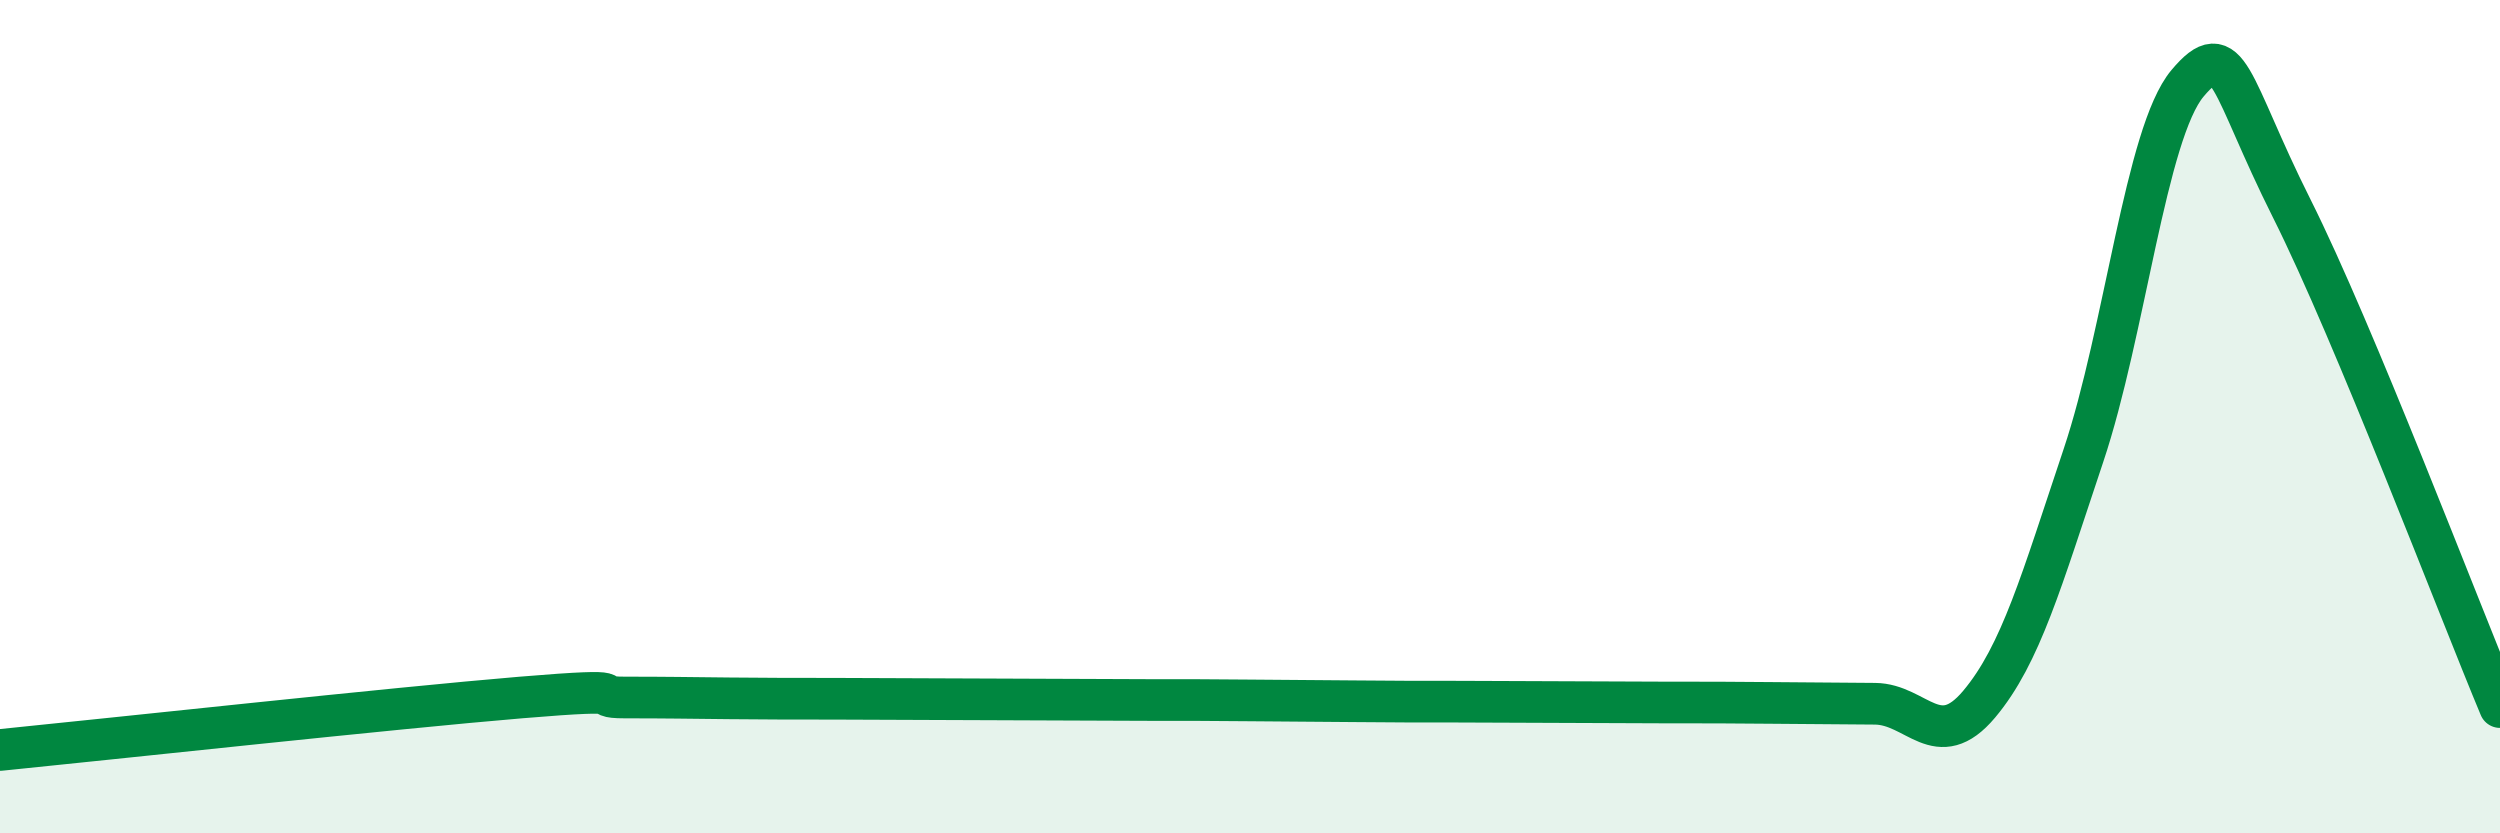 
    <svg width="60" height="20" viewBox="0 0 60 20" xmlns="http://www.w3.org/2000/svg">
      <path
        d="M 0,18 C 2.5,17.75 9.5,16.99 12.5,16.74 C 15.5,16.49 14,16.74 15,16.74 C 16,16.74 16.5,16.75 17.5,16.76 C 18.5,16.77 19,16.77 20,16.77 C 21,16.77 21.5,16.78 22.5,16.78 C 23.5,16.78 24,16.79 25,16.79 C 26,16.79 26.5,16.8 27.5,16.8 C 28.5,16.8 29,16.8 30,16.81 C 31,16.82 31.5,16.82 32.5,16.83 C 33.5,16.84 34,16.84 35,16.84 C 36,16.84 36.5,16.85 37.5,16.85 C 38.5,16.85 39,16.86 40,16.86 C 41,16.86 41.5,16.86 42.5,16.87 C 43.5,16.88 44,16.88 45,16.89 C 46,16.9 46.5,18.09 47.5,16.9 C 48.5,15.71 49,13.92 50,10.94 C 51,7.96 51.5,3.19 52.5,2 C 53.5,0.81 53.5,2.01 55,5 C 56.5,7.99 59,14.58 60,16.97L60 20L0 20Z"
        fill="#008740"
        opacity="0.1"
        stroke-linecap="round"
        stroke-linejoin="round"
      />
      <path
        d="M 0,18 C 2.5,17.75 9.5,16.99 12.5,16.74 C 15.5,16.49 14,16.74 15,16.74 C 16,16.74 16.5,16.75 17.5,16.76 C 18.5,16.77 19,16.77 20,16.77 C 21,16.77 21.5,16.78 22.5,16.78 C 23.5,16.78 24,16.79 25,16.79 C 26,16.79 26.5,16.8 27.5,16.8 C 28.5,16.8 29,16.8 30,16.81 C 31,16.82 31.5,16.82 32.5,16.83 C 33.5,16.84 34,16.84 35,16.84 C 36,16.84 36.5,16.85 37.5,16.85 C 38.5,16.85 39,16.86 40,16.86 C 41,16.86 41.5,16.86 42.5,16.87 C 43.5,16.88 44,16.88 45,16.89 C 46,16.9 46.5,18.09 47.5,16.9 C 48.5,15.71 49,13.92 50,10.94 C 51,7.96 51.5,3.19 52.5,2 C 53.5,0.81 53.5,2.01 55,5 C 56.5,7.99 59,14.58 60,16.97"
        stroke="#008740"
        stroke-width="1"
        fill="none"
        stroke-linecap="round"
        stroke-linejoin="round"
      />
    </svg>
  